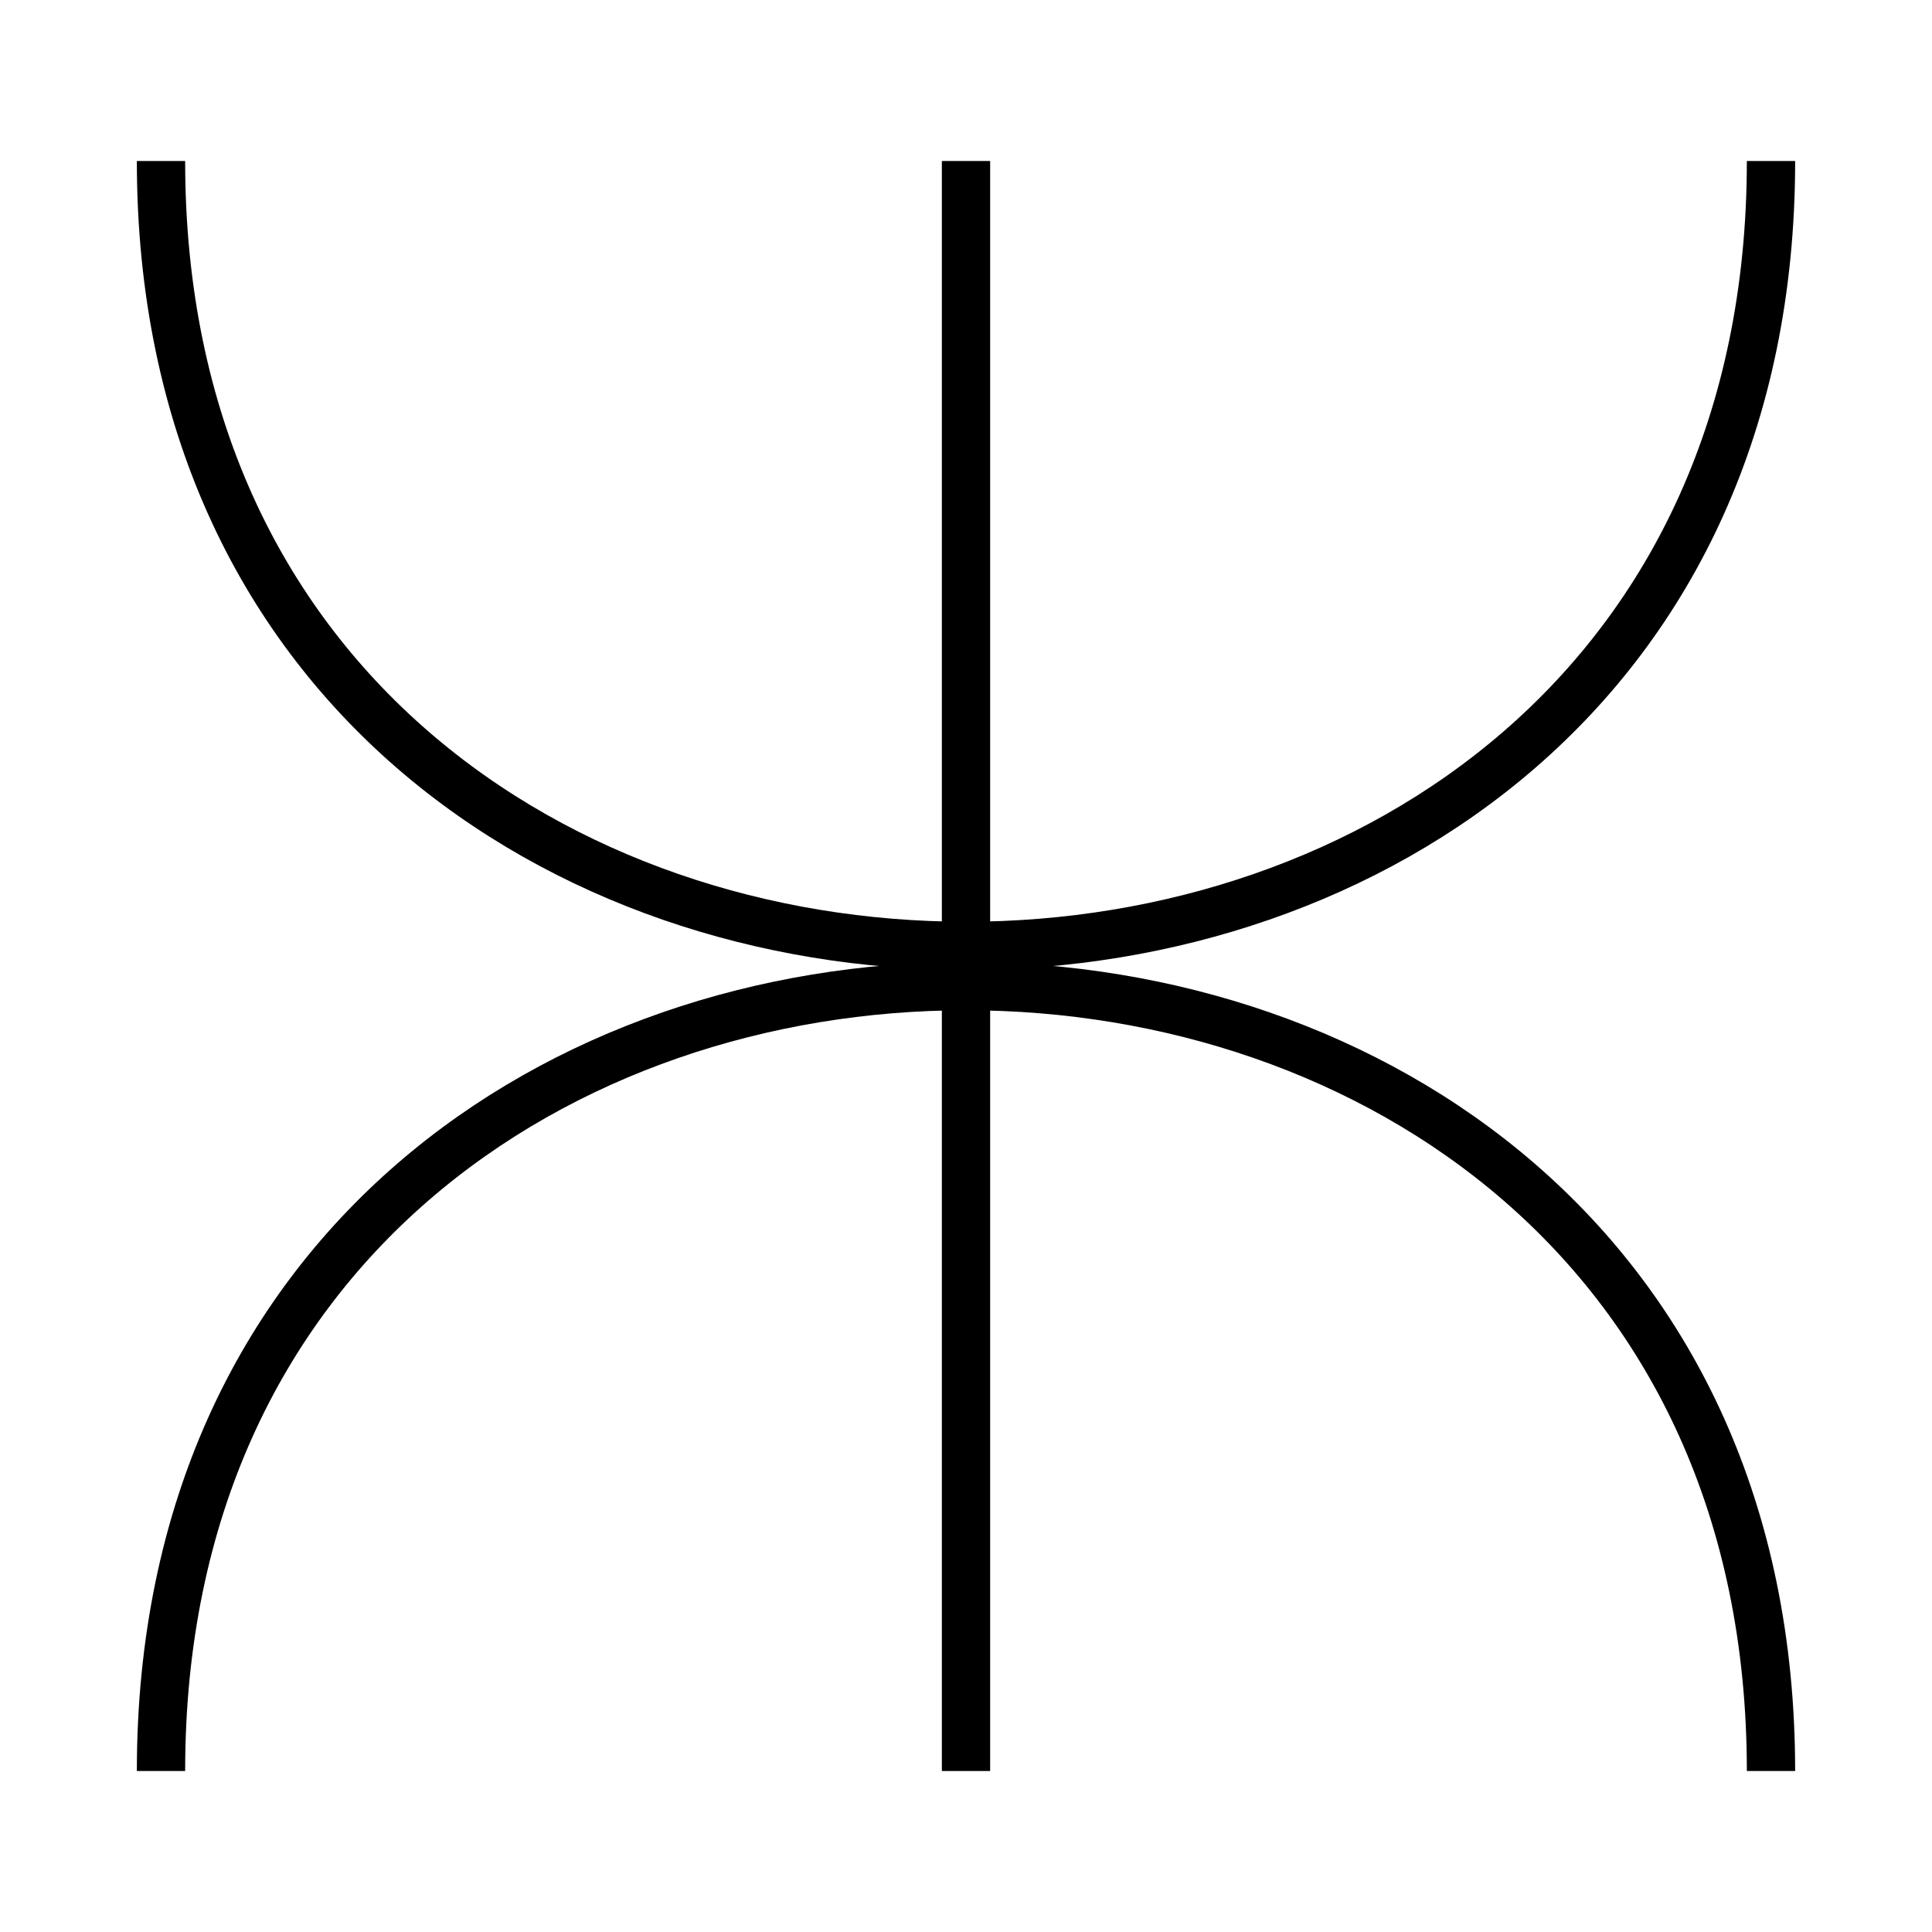 <?xml version="1.0" encoding="UTF-8"?>
<svg width="120" height="120" xmlns="http://www.w3.org/2000/svg">
 <g>
  <title>nima</title>
  <g>
   <path stroke="black" stroke-width="3" fill="none" d="m10,10c0,65 100,65 100,0"/>
   <path stroke="black" stroke-width="3" fill="none" d="m10,110c0,-65 100,-65 100,0"/>
   <line stroke-width="3" stroke="black" x1="60" y1="10" x2="60" y2="110"/>
  </g>
 </g>
</svg>